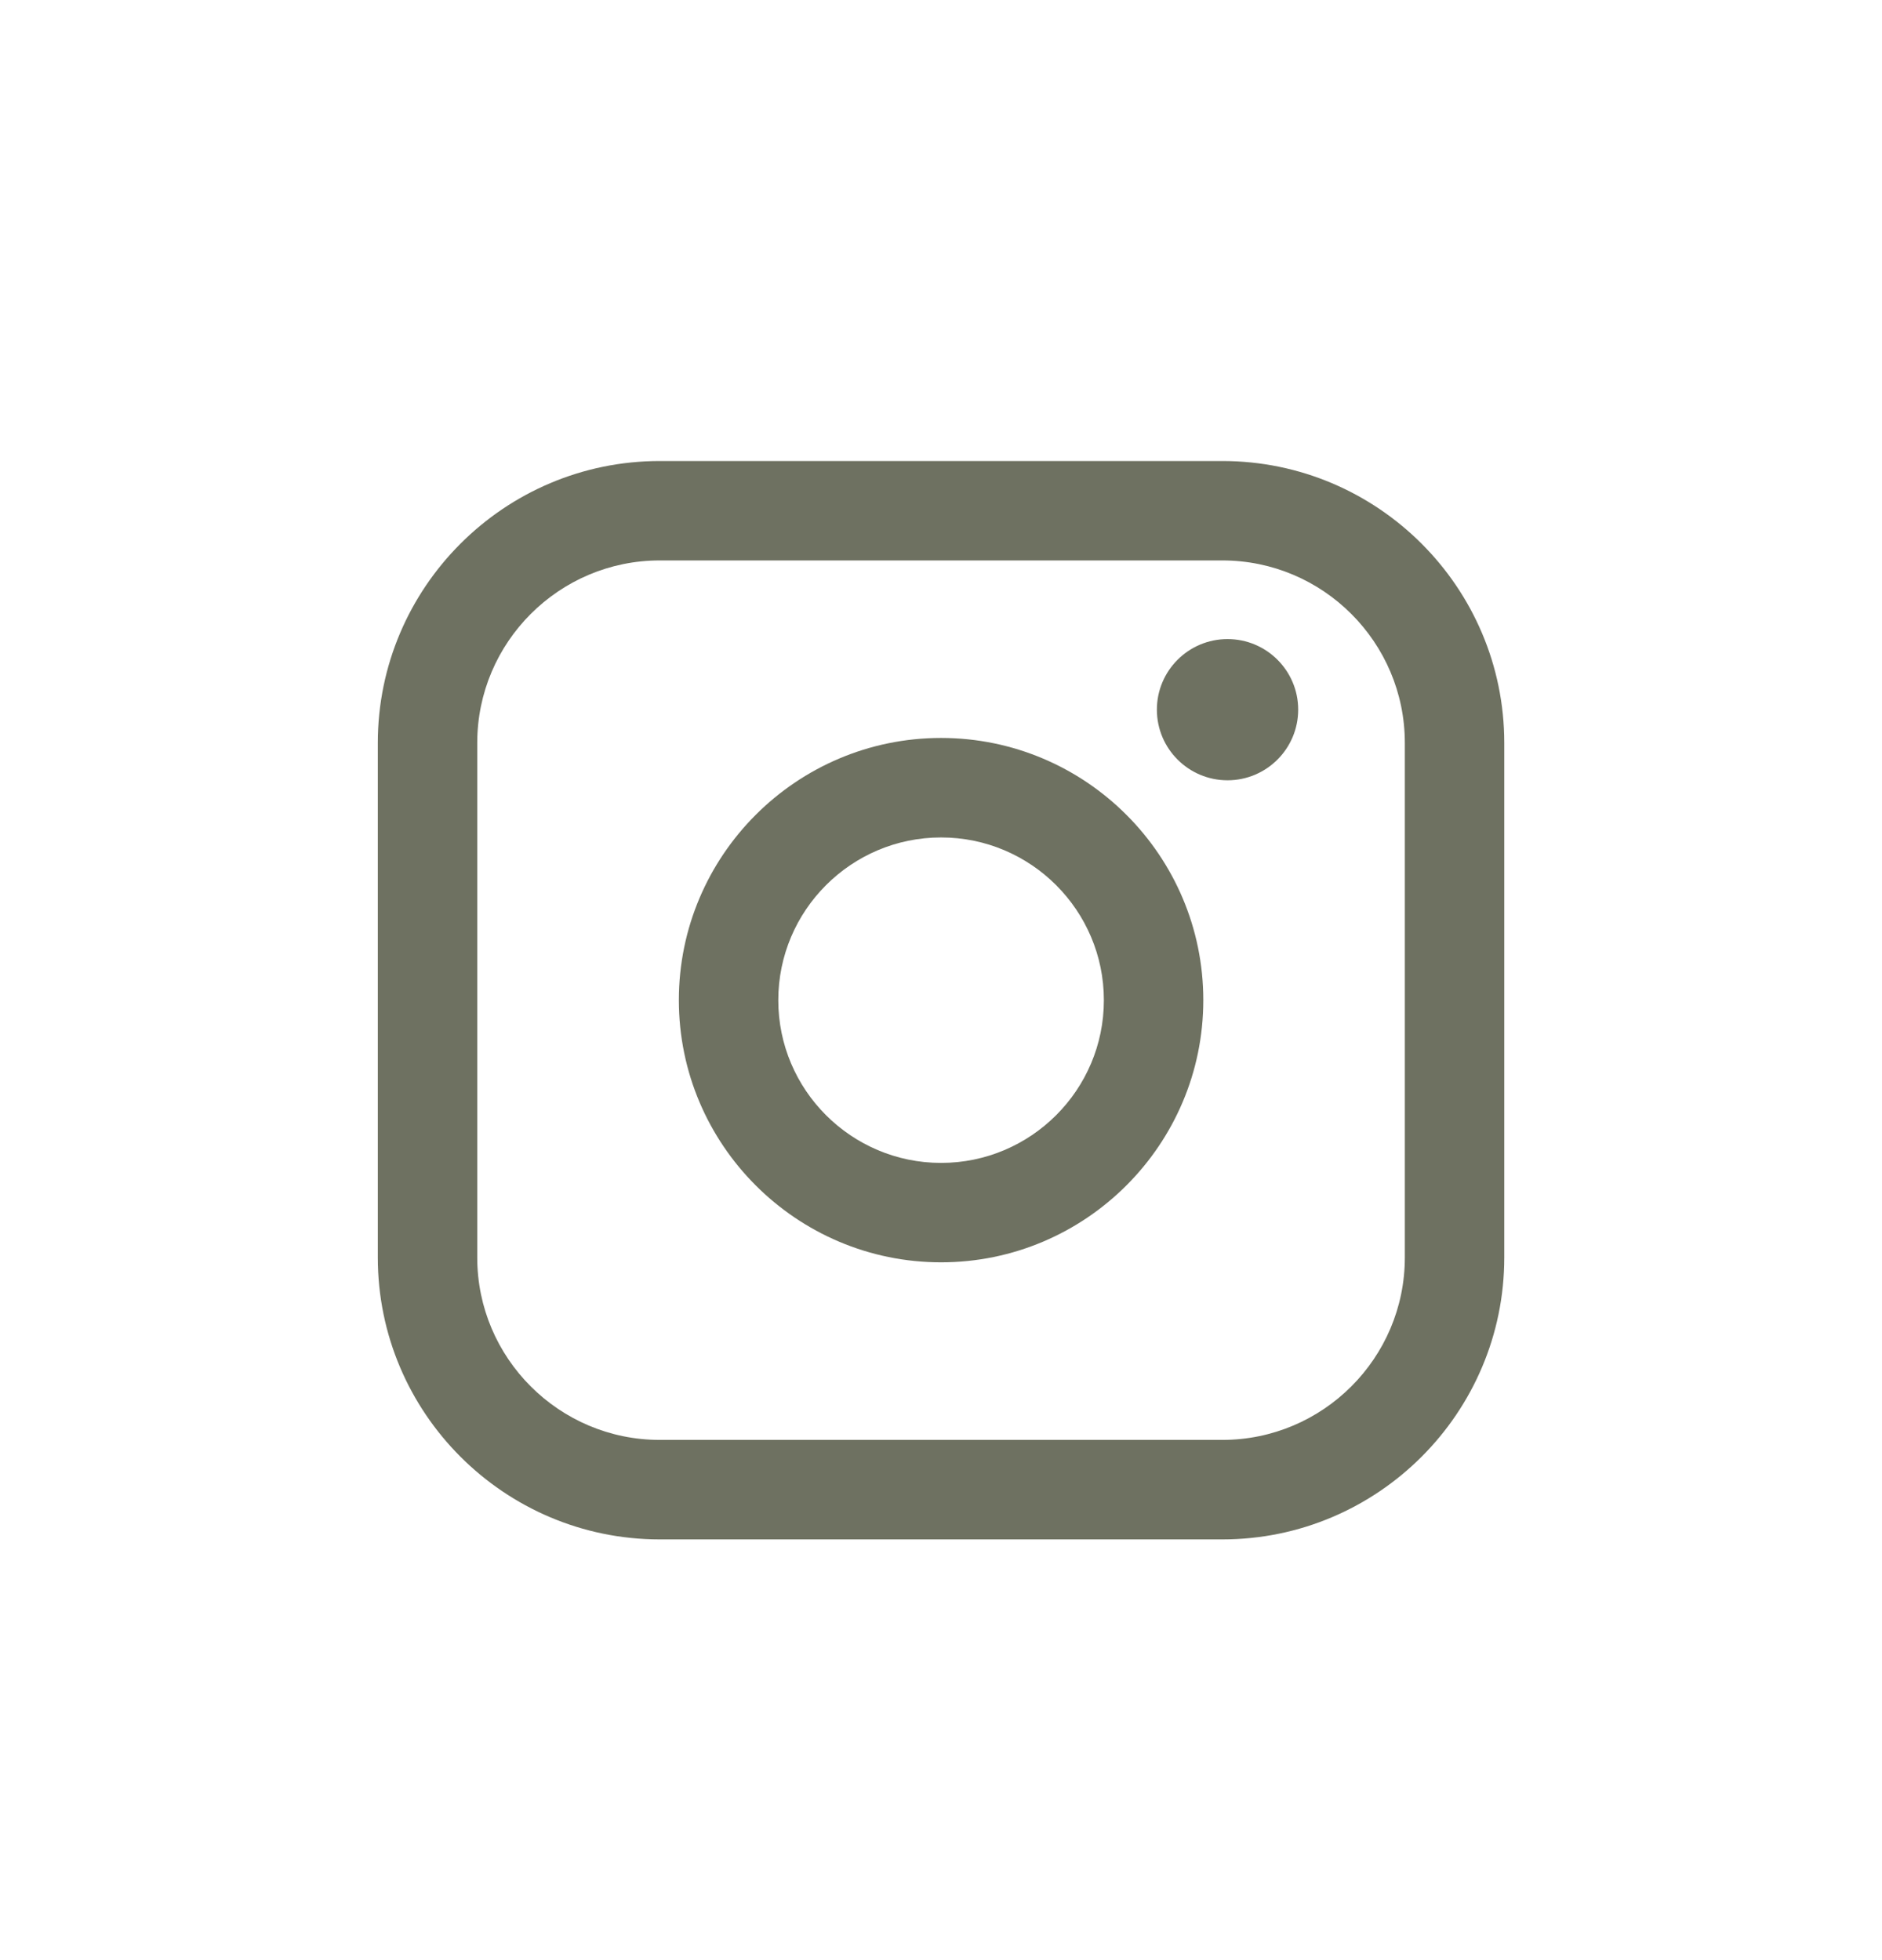 <svg width="24" height="25" viewBox="0 0 24 25" fill="none" xmlns="http://www.w3.org/2000/svg">
<path d="M15.588 5.88H8.413C6.431 5.88 4.818 7.493 4.818 9.475V16.039C4.818 18.021 6.431 19.634 8.413 19.634H15.588C17.57 19.634 19.183 18.021 19.183 16.039V9.475C19.183 7.493 17.57 5.88 15.588 5.88ZM6.086 9.475C6.086 8.192 7.13 7.148 8.413 7.148H15.588C16.871 7.148 17.915 8.192 17.915 9.475V16.039C17.915 17.321 16.871 18.365 15.588 18.365H8.413C7.13 18.365 6.086 17.321 6.086 16.039V9.475Z" fill="#6E7161"/>
<path d="M12.001 16.1C13.844 16.1 15.345 14.6 15.345 12.756C15.345 10.912 13.845 9.412 12.001 9.412C10.157 9.412 8.657 10.912 8.657 12.756C8.657 14.6 10.157 16.1 12.001 16.1ZM12.001 10.681C13.146 10.681 14.077 11.612 14.077 12.757C14.077 13.901 13.146 14.832 12.001 14.832C10.856 14.832 9.925 13.901 9.925 12.757C9.925 11.612 10.856 10.681 12.001 10.681Z" fill="#6E7161"/>
<path d="M15.654 9.952C16.15 9.952 16.555 9.549 16.555 9.051C16.555 8.554 16.151 8.151 15.654 8.151C15.157 8.151 14.753 8.554 14.753 9.051C14.753 9.549 15.157 9.952 15.654 9.952Z" fill="#6E7161"/>
</svg>
